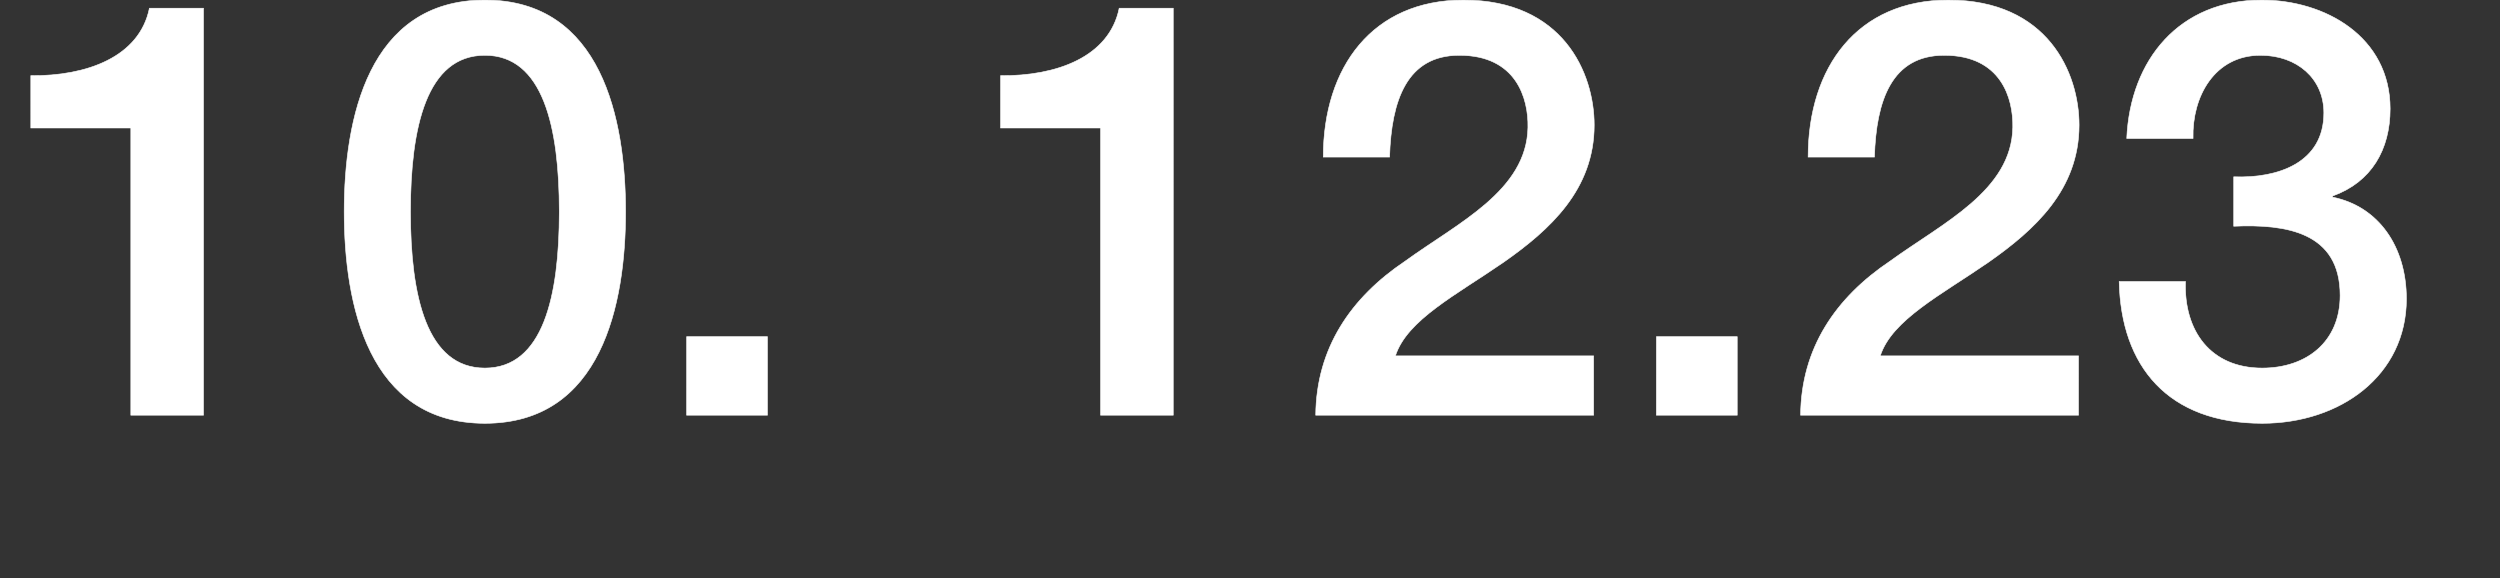 <svg width="133.978" height="31" viewBox="0 0 133.978 31" xmlns="http://www.w3.org/2000/svg"><rect x="0" y="0" width="133.978" height="31" fill="#333333" stroke="none"/><g fill="#fff" stroke="#fff"><path d="M1.651 6.858h5.36V22.25h3.894V.44H8.008c-.53 2.617-3.365 3.645-6.357 3.614zM25.986 19.726c-3.116 0-3.989-3.832-3.989-8.381 0-4.55.873-8.382 3.989-8.382 3.115 0 3.988 3.833 3.988 8.382 0 4.549-.873 8.381-3.988 8.381zm0-19.723c-6.263 0-7.54 6.388-7.54 11.342 0 4.954 1.277 11.341 7.54 11.341 6.262 0 7.54-6.387 7.54-11.341S32.248.003 25.986.003zM36.797 22.25h4.331v-4.206h-4.33zM53.622 6.858h5.36V22.25h3.894V.44H59.98c-.53 2.617-3.365 3.645-6.357 3.614zM85.403 19.072H74.78c.623-1.932 3.271-3.272 5.795-5.016 2.493-1.745 4.86-3.895 4.86-7.354 0-2.804-1.682-6.699-7.01-6.699-4.86 0-7.509 3.584-7.509 8.413h3.552c.094-3.054.935-5.453 3.739-5.453 3.053 0 3.708 2.306 3.677 3.864-.063 3.396-3.74 5.11-6.575 7.166-2.929 1.963-4.767 4.674-4.798 8.257h14.893zM88.768 22.25H93.1v-4.206h-4.33zM111.389 19.072h-10.625c.623-1.932 3.272-3.272 5.796-5.016 2.492-1.745 4.86-3.895 4.86-7.354 0-2.804-1.682-6.699-7.01-6.699-4.861 0-7.51 3.584-7.51 8.413h3.553c.093-3.054.934-5.453 3.739-5.453 3.053 0 3.707 2.306 3.676 3.864-.062 3.396-3.739 5.11-6.574 7.166-2.929 1.963-4.767 4.674-4.798 8.257h14.893zM119.708 12.124c2.804-.125 5.702.311 5.702 3.708 0 2.492-1.807 3.894-4.175 3.894-2.773 0-4.206-1.994-4.113-4.642h-3.552c.093 4.549 2.617 7.602 7.665 7.602 4.175 0 7.727-2.555 7.727-6.668 0-2.804-1.496-4.954-3.957-5.452v-.062c2.087-.748 3.085-2.493 3.085-4.674 0-3.864-3.49-5.827-6.886-5.827-4.394 0-7.042 3.178-7.229 7.416h3.552c-.062-2.243 1.153-4.456 3.614-4.456 1.963 0 3.397 1.247 3.397 3.085 0 2.68-2.462 3.52-4.83 3.427z" stroke-width=".031"/></g></svg>